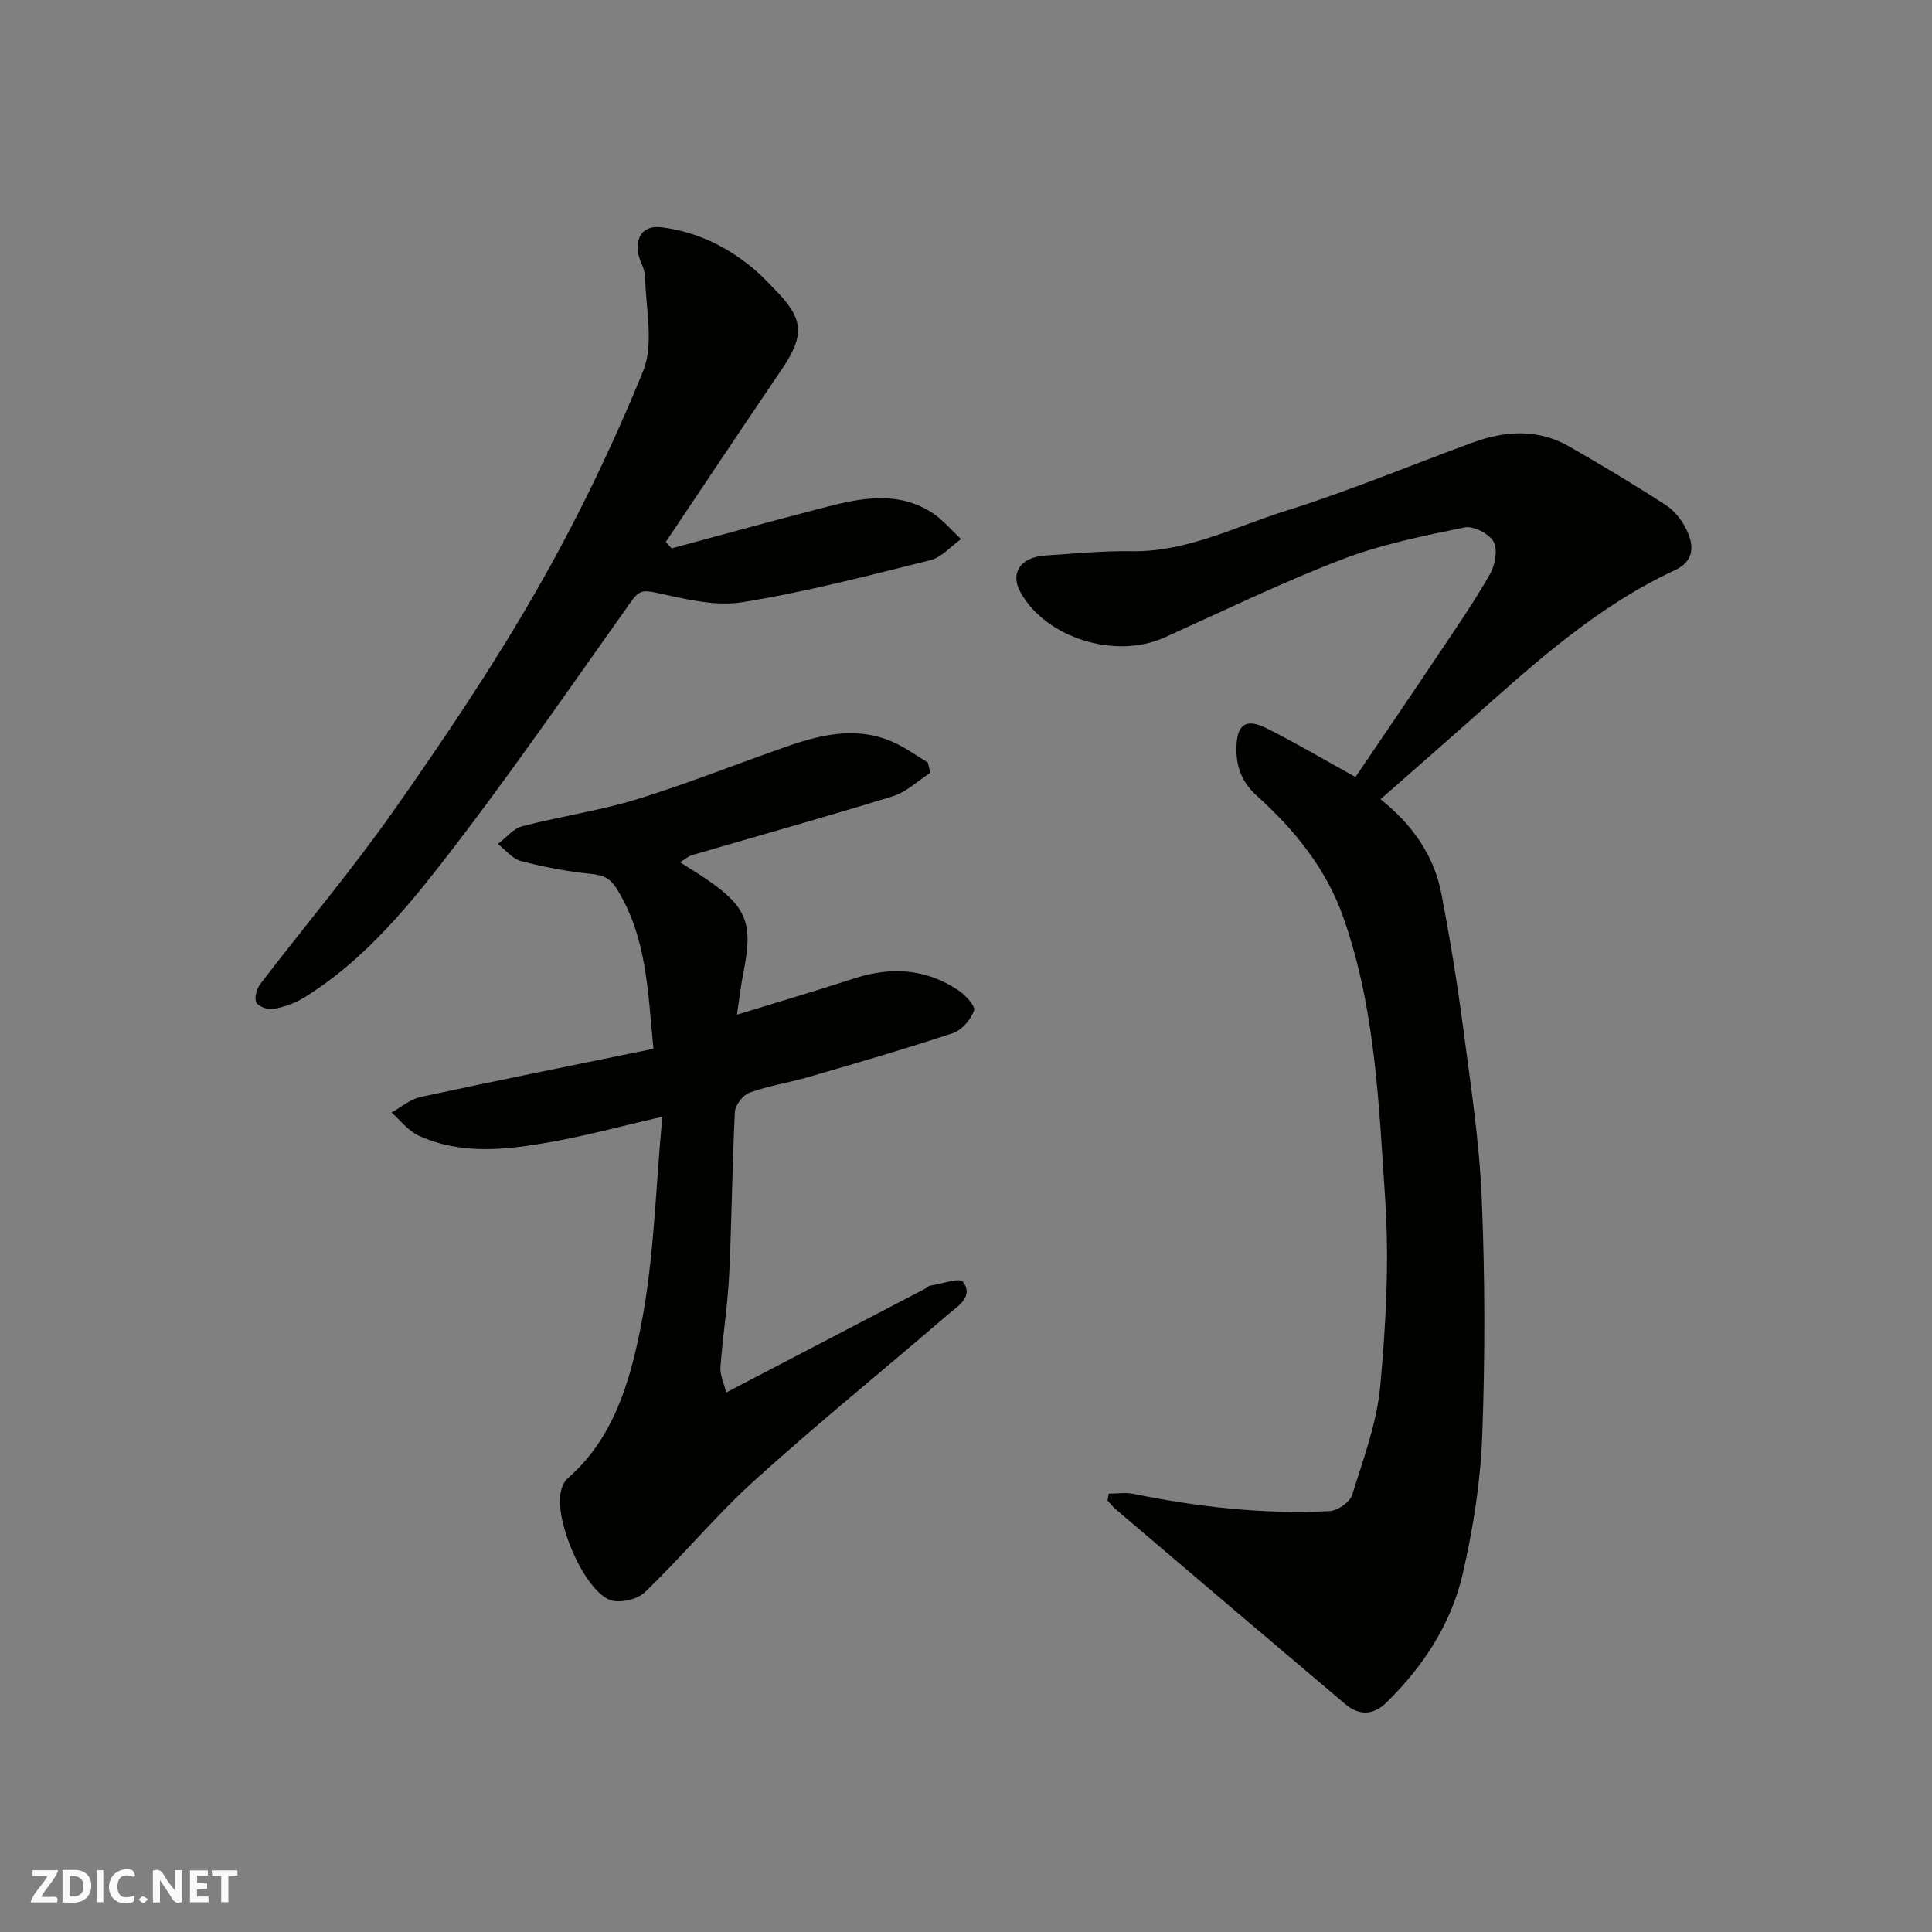 <svg enable-background="new 0 0 400 400" viewBox="0 0 400 400" xmlns="http://www.w3.org/2000/svg"><rect x="0" y="0" width="400" height="400" fill="#808080" stroke="none"/><g fill="#fafafb"><path d="m37.59 393.81c-.92.31-1.52.05-2-.78-.7-1.2-1.52-2.34-2.47-3.78v4.59c-.55.03-.95.05-1.41.07-.03-.37-.06-.64-.06-.91 0-1.91 0-3.81 0-5.7 1.13-.41 1.77-.03 2.29.91.62 1.11 1.38 2.14 2.31 3.19v-4.2h1.35v6.61z"/><path d="m12.94 393.88v-6.75c1.9.19 3.93-.54 5.37 1.29.8 1.01.78 2.88.03 3.97-1.37 1.97-3.4 1.51-5.4 1.49m1.45-1.22c2.04.12 2.92-.58 2.89-2.21-.03-1.51-.98-2.19-2.89-2z"/><path d="m11.81 393.87h-5.49c.68-2.18 2.47-3.48 3.51-5.45h-3.08v-1.21h5.29c-.71 2.13-2.44 3.48-3.47 5.51.86 0 1.63.04 2.39-.01.79-.05 1.14.21.85 1.16"/><path d="m39.33 393.86v-6.61h3.7v1.07h-2.22v1.52c.68.04 1.34.09 2.07.13v1.07c-.72.05-1.38.09-2.1.14v1.48h2.4v1.19h-3.85z"/><path d="m27.71 388.56c-1.15-.3-2.46-.61-3.1.64-.37.73-.41 1.93-.06 2.67.63 1.35 1.99.93 3.17.68.35.94-.01 1.32-.93 1.46-1.62.25-3.05-.27-3.76-1.48-.73-1.24-.6-3.03.31-4.17.88-1.11 2.71-1.7 4-1.16.32.13.44.74.65 1.12-.1.08-.19.16-.28.24"/><path d="m49.15 387.24v1.07c-.59.02-1.17.05-1.87.08v5.44h-1.48v-5.44h-1.85c-.05-.4-.08-.73-.13-1.15z"/><path d="m20.06 387.21h1.33v6.62h-1.33z"/><path d="m30.68 393.25c-.49.38-.8.79-1.05.76-.32-.05-.6-.45-.9-.7.26-.24.51-.64.8-.67.29-.04.62.3 1.15.61"/></g><path d="m229.55 309.24c1.69 0 3.43-.28 5.06.04 13.44 2.72 26.99 4.28 40.7 3.57 1.65-.09 4.16-1.84 4.63-3.34 2.32-7.43 5.13-14.93 5.83-22.58 1.18-12.85 1.87-25.91 1.01-38.76-1.31-19.53-2-39.24-8.61-58.1-3.62-10.33-10.16-18.26-18.02-25.37-3.06-2.77-4.27-6.06-4.16-10.05.13-4.66 1.95-6.02 6.24-3.87 6.11 3.06 12 6.55 18.41 10.09 5.64-8.33 11.5-16.91 17.28-25.55 3.62-5.42 7.34-10.79 10.56-16.45 1.06-1.87 1.66-5.06.76-6.7-.92-1.67-4.2-3.36-6.02-2.98-8.57 1.77-17.27 3.51-25.39 6.63-12.46 4.79-24.52 10.65-36.71 16.16-10.14 4.59-24.54.15-29.82-9.32-2.23-4-.05-7.32 5.13-7.65 5.93-.38 11.87-.99 17.8-.89 11.51.2 21.55-5.1 32.06-8.39 13.03-4.08 25.68-9.36 38.51-14.07 6.79-2.49 13.61-2.95 20.11.79 6.78 3.9 13.51 7.91 20.06 12.18 1.83 1.19 3.39 3.26 4.32 5.28 1.5 3.24 1.42 6.32-2.6 8.18-16.31 7.57-29.39 19.57-42.63 31.34-5.91 5.25-11.88 10.45-18.24 16.04 6.49 5.17 11.04 11.51 12.58 19.46 1.8 9.29 3.31 18.65 4.55 28.03 1.54 11.7 3.34 23.43 3.83 35.2.68 16.34.71 32.75.1 49.09-.36 9.58-1.88 19.24-4.04 28.6-2.4 10.36-8.16 19.19-15.82 26.66-2.75 2.68-5.69 2.68-8.52.29-15.88-13.42-31.71-26.89-47.54-40.36-.61-.52-1.11-1.19-1.66-1.79.08-.47.16-.94.25-1.41z" fill="#010100"/><path d="m192.62 159.99c-2.57 1.66-4.94 3.98-7.75 4.86-13.82 4.27-27.76 8.15-41.64 12.21-.71.21-1.31.78-2.43 1.47 2.12 1.35 3.9 2.42 5.62 3.6 8.2 5.63 9.53 9.13 7.53 19.05-.55 2.7-.85 5.45-1.37 8.9 8.63-2.66 16.49-4.98 24.27-7.51 7.6-2.47 14.85-2.04 21.55 2.45 1.47.99 3.59 3.27 3.26 4.2-.66 1.88-2.52 4.05-4.37 4.67-9.86 3.28-19.86 6.17-29.84 9.08-4.06 1.18-8.29 1.82-12.26 3.24-1.36.49-2.97 2.57-3.04 3.99-.57 11.25-.64 22.53-1.19 33.79-.31 6.37-1.34 12.7-1.8 19.07-.12 1.61.72 3.3 1.19 5.24 14.17-7.39 27.78-14.49 41.38-21.59.29-.15.54-.48.84-.53 2.35-.36 6.13-1.71 6.8-.8 2.29 3.11-1.08 5.03-3.07 6.75-13.32 11.49-27.01 22.56-40.05 34.35-8.03 7.26-14.96 15.72-22.79 23.22-1.58 1.52-5.5 2.35-7.4 1.46-5.4-2.52-11.11-16.13-9.99-22.11.2-1.05.67-2.3 1.44-2.96 9.47-8.2 12.83-19.82 15.09-31.05 2.84-14.11 3.1-28.75 4.53-43.84-8.59 1.98-15.77 3.94-23.07 5.24-9.2 1.63-18.56 2.75-27.46-1.36-2.12-.98-3.71-3.14-5.54-4.75 1.99-1.1 3.87-2.75 6-3.21 15.89-3.43 31.83-6.62 48.23-9.98-1.17-11.81-1.33-23.07-7.61-33.14-1.47-2.36-2.98-2.83-5.49-3.09-4.83-.5-9.65-1.41-14.34-2.64-1.78-.47-3.2-2.31-4.78-3.53 1.68-1.26 3.18-3.18 5.06-3.67 7.86-2.06 15.98-3.21 23.73-5.59 10.55-3.25 20.83-7.39 31.27-11.01 7.39-2.56 14.89-4.19 22.42-.53 2.28 1.11 4.37 2.61 6.55 3.93.16.7.34 1.41.52 2.12z" fill="#010100"/><path d="m139.04 113.53c10.01-2.69 20-5.45 30.03-8.06 7.93-2.06 15.97-4.24 23.68.53 2.34 1.44 4.16 3.72 6.22 5.61-2.1 1.5-4.01 3.78-6.34 4.36-12.93 3.22-25.88 6.62-39.01 8.72-5.74.91-12.04-.75-17.92-2.01-2.63-.56-3.49-.31-5.04 1.87-12.94 18.24-25.63 36.68-39.35 54.32-8.11 10.42-16.89 20.61-28.41 27.71-1.87 1.15-4.1 1.92-6.27 2.31-1.13.21-3.1-.46-3.55-1.32-.47-.91.03-2.83.77-3.79 9.25-12.08 19.09-23.73 27.82-36.16 10.38-14.79 20.52-29.85 29.49-45.52 8.31-14.52 15.66-29.72 21.97-45.21 2.31-5.68.56-13.06.42-19.66-.04-1.71-1.29-3.38-1.48-5.12-.39-3.54 1.45-5.49 4.99-5.04 7.48.96 13.98 4.22 19.64 9.16 1.25 1.09 2.37 2.34 3.54 3.52 6.21 6.21 6.46 9.57 1.59 16.76-8.05 11.86-15.99 23.78-23.98 35.68.39.44.79.89 1.19 1.34z" fill="#010100"/></svg>